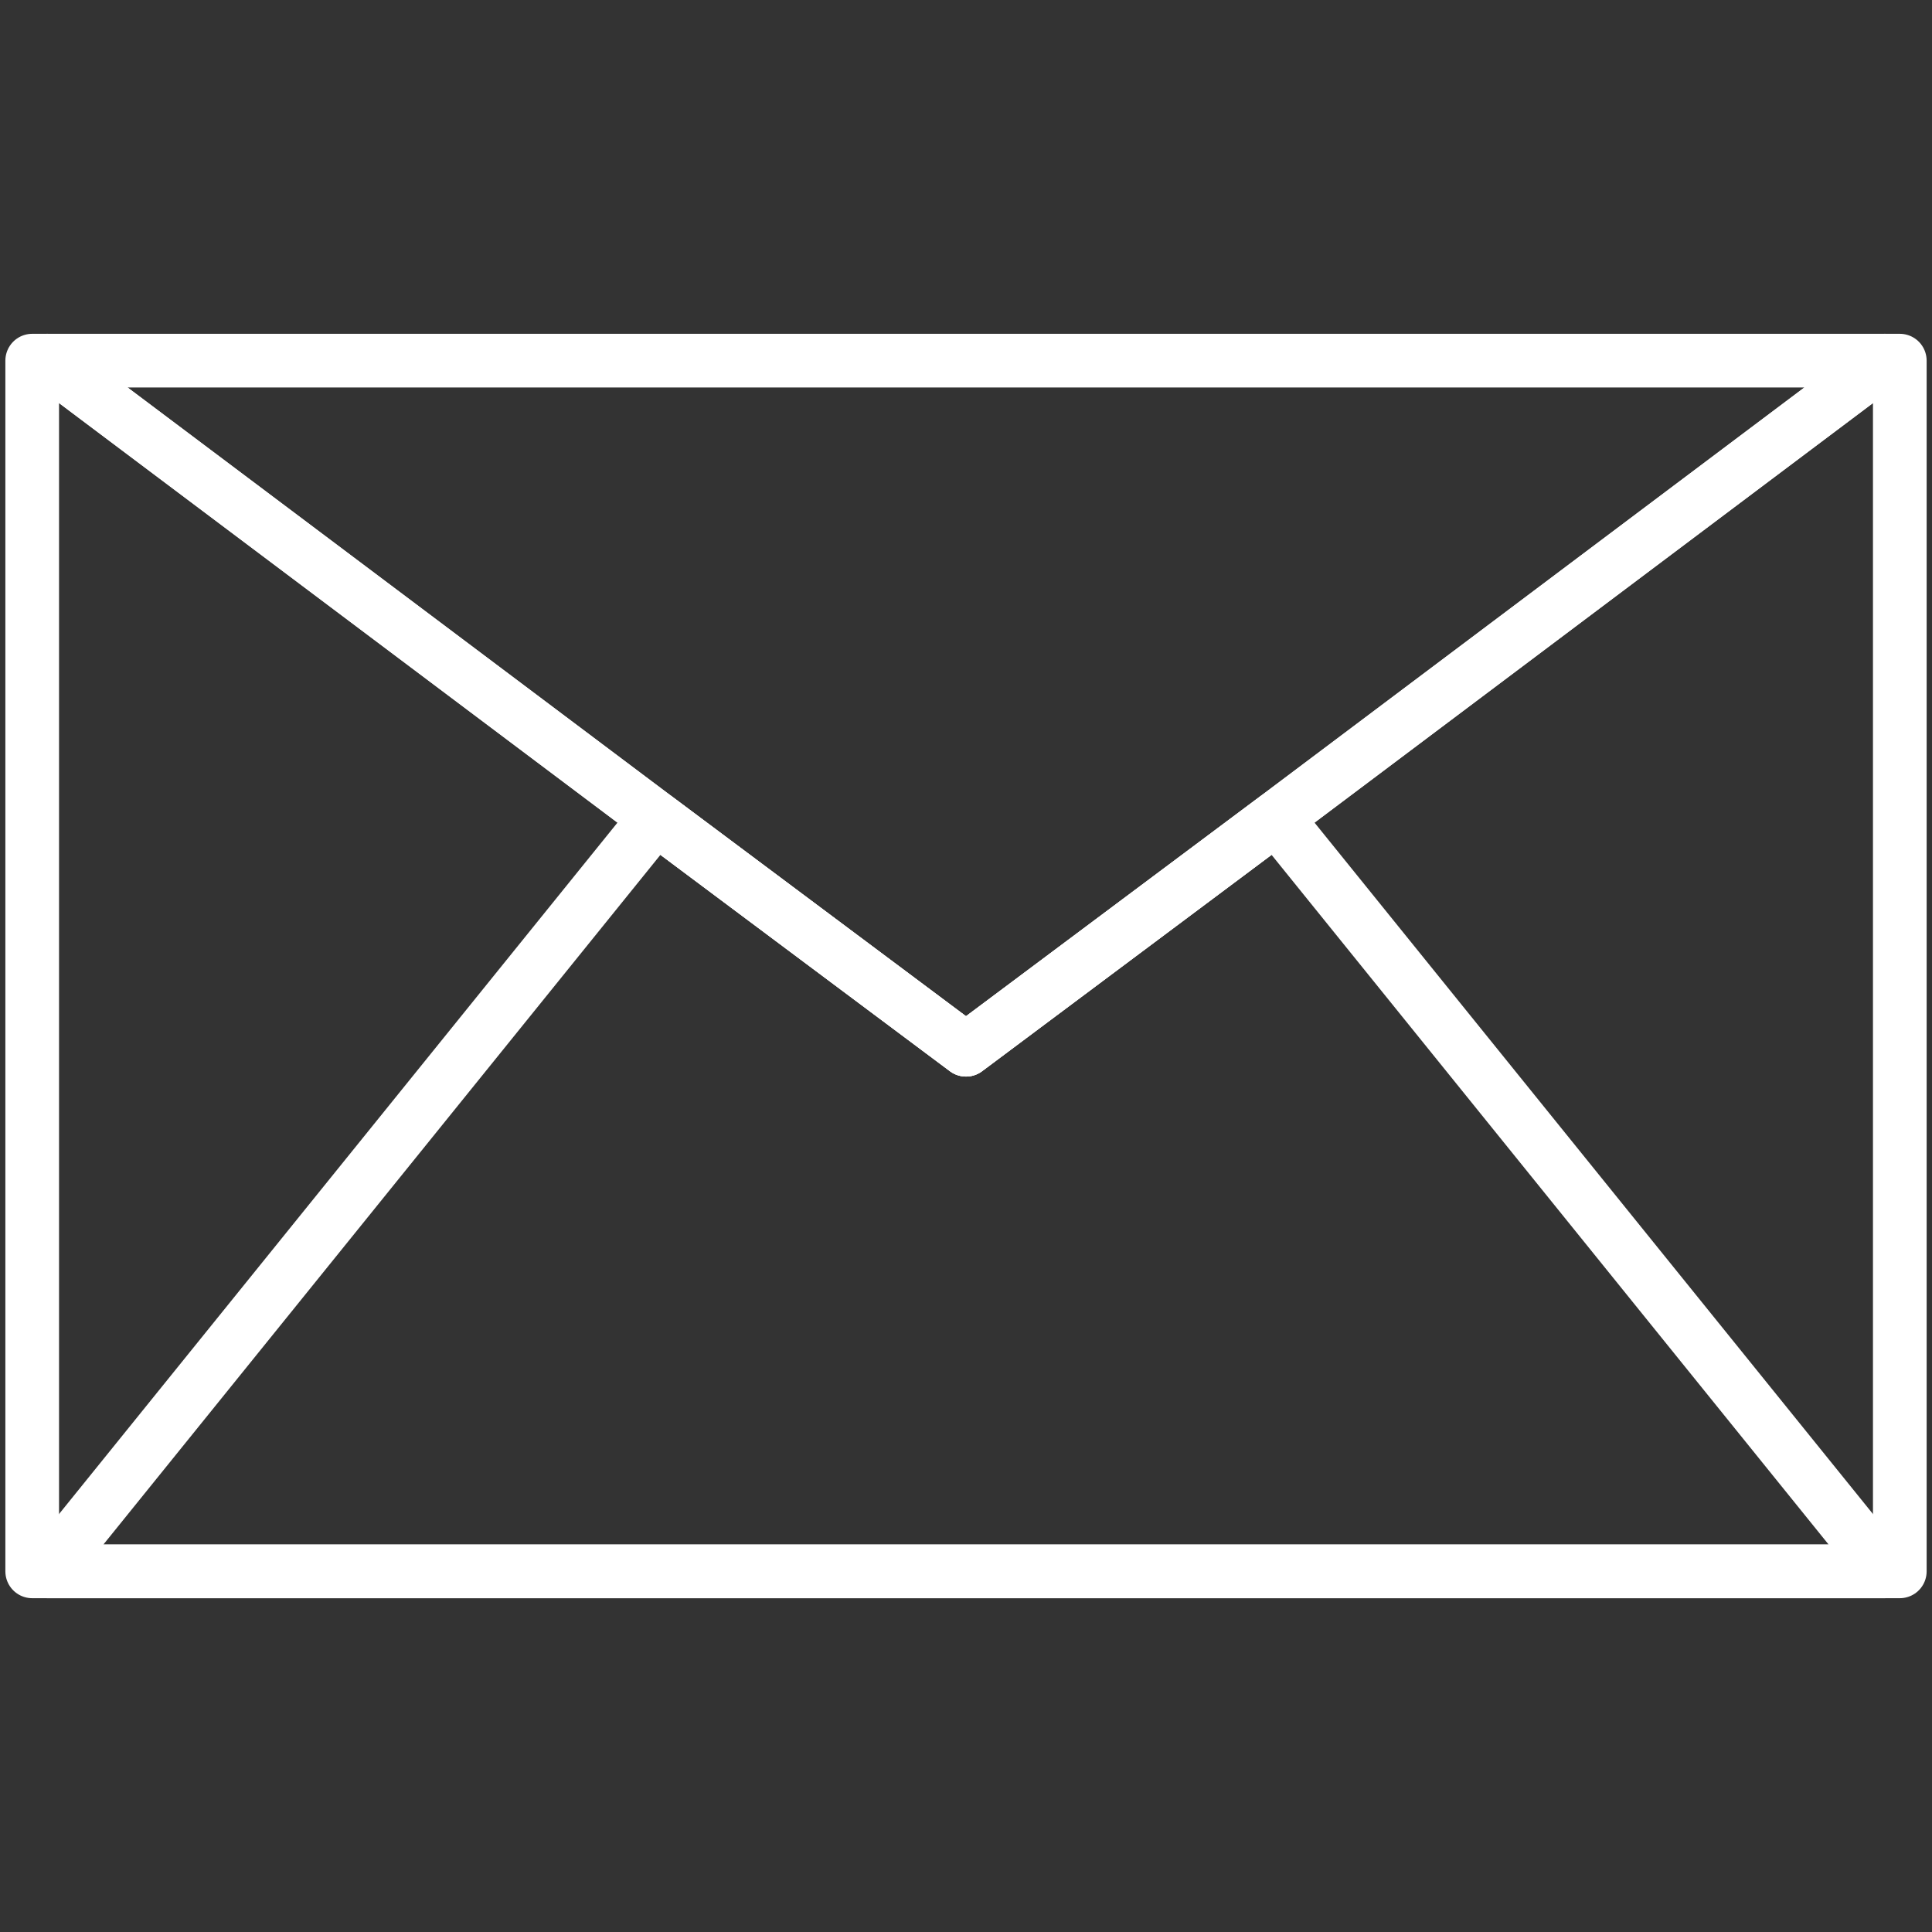 <?xml version="1.0" encoding="UTF-8"?><svg id="Layer_1" xmlns="http://www.w3.org/2000/svg" viewBox="0 0 180 180"><rect x="0" y="0" width="180" height="180" fill="#333333" stroke="none"/><defs><style>.cls-1{fill:none;stroke:#fff;stroke-linecap:round;stroke-linejoin:round;stroke-width:5px;}</style></defs><polygon class="cls-1" points="177 33.6 177 146.4 3 146.4 3 33.6 4.4 33.6 61.1 76.2 90 97.8 118.9 76.2 175.6 33.6 177 33.6"/><polygon class="cls-1" points="175.6 33.6 118.9 76.2 90 97.8 61.1 76.2 4.4 33.6 175.6 33.6"/><polygon class="cls-1" points="175.6 146.4 4.4 146.4 61.1 76.2 90 97.8 118.9 76.2 175.6 146.4"/></svg>